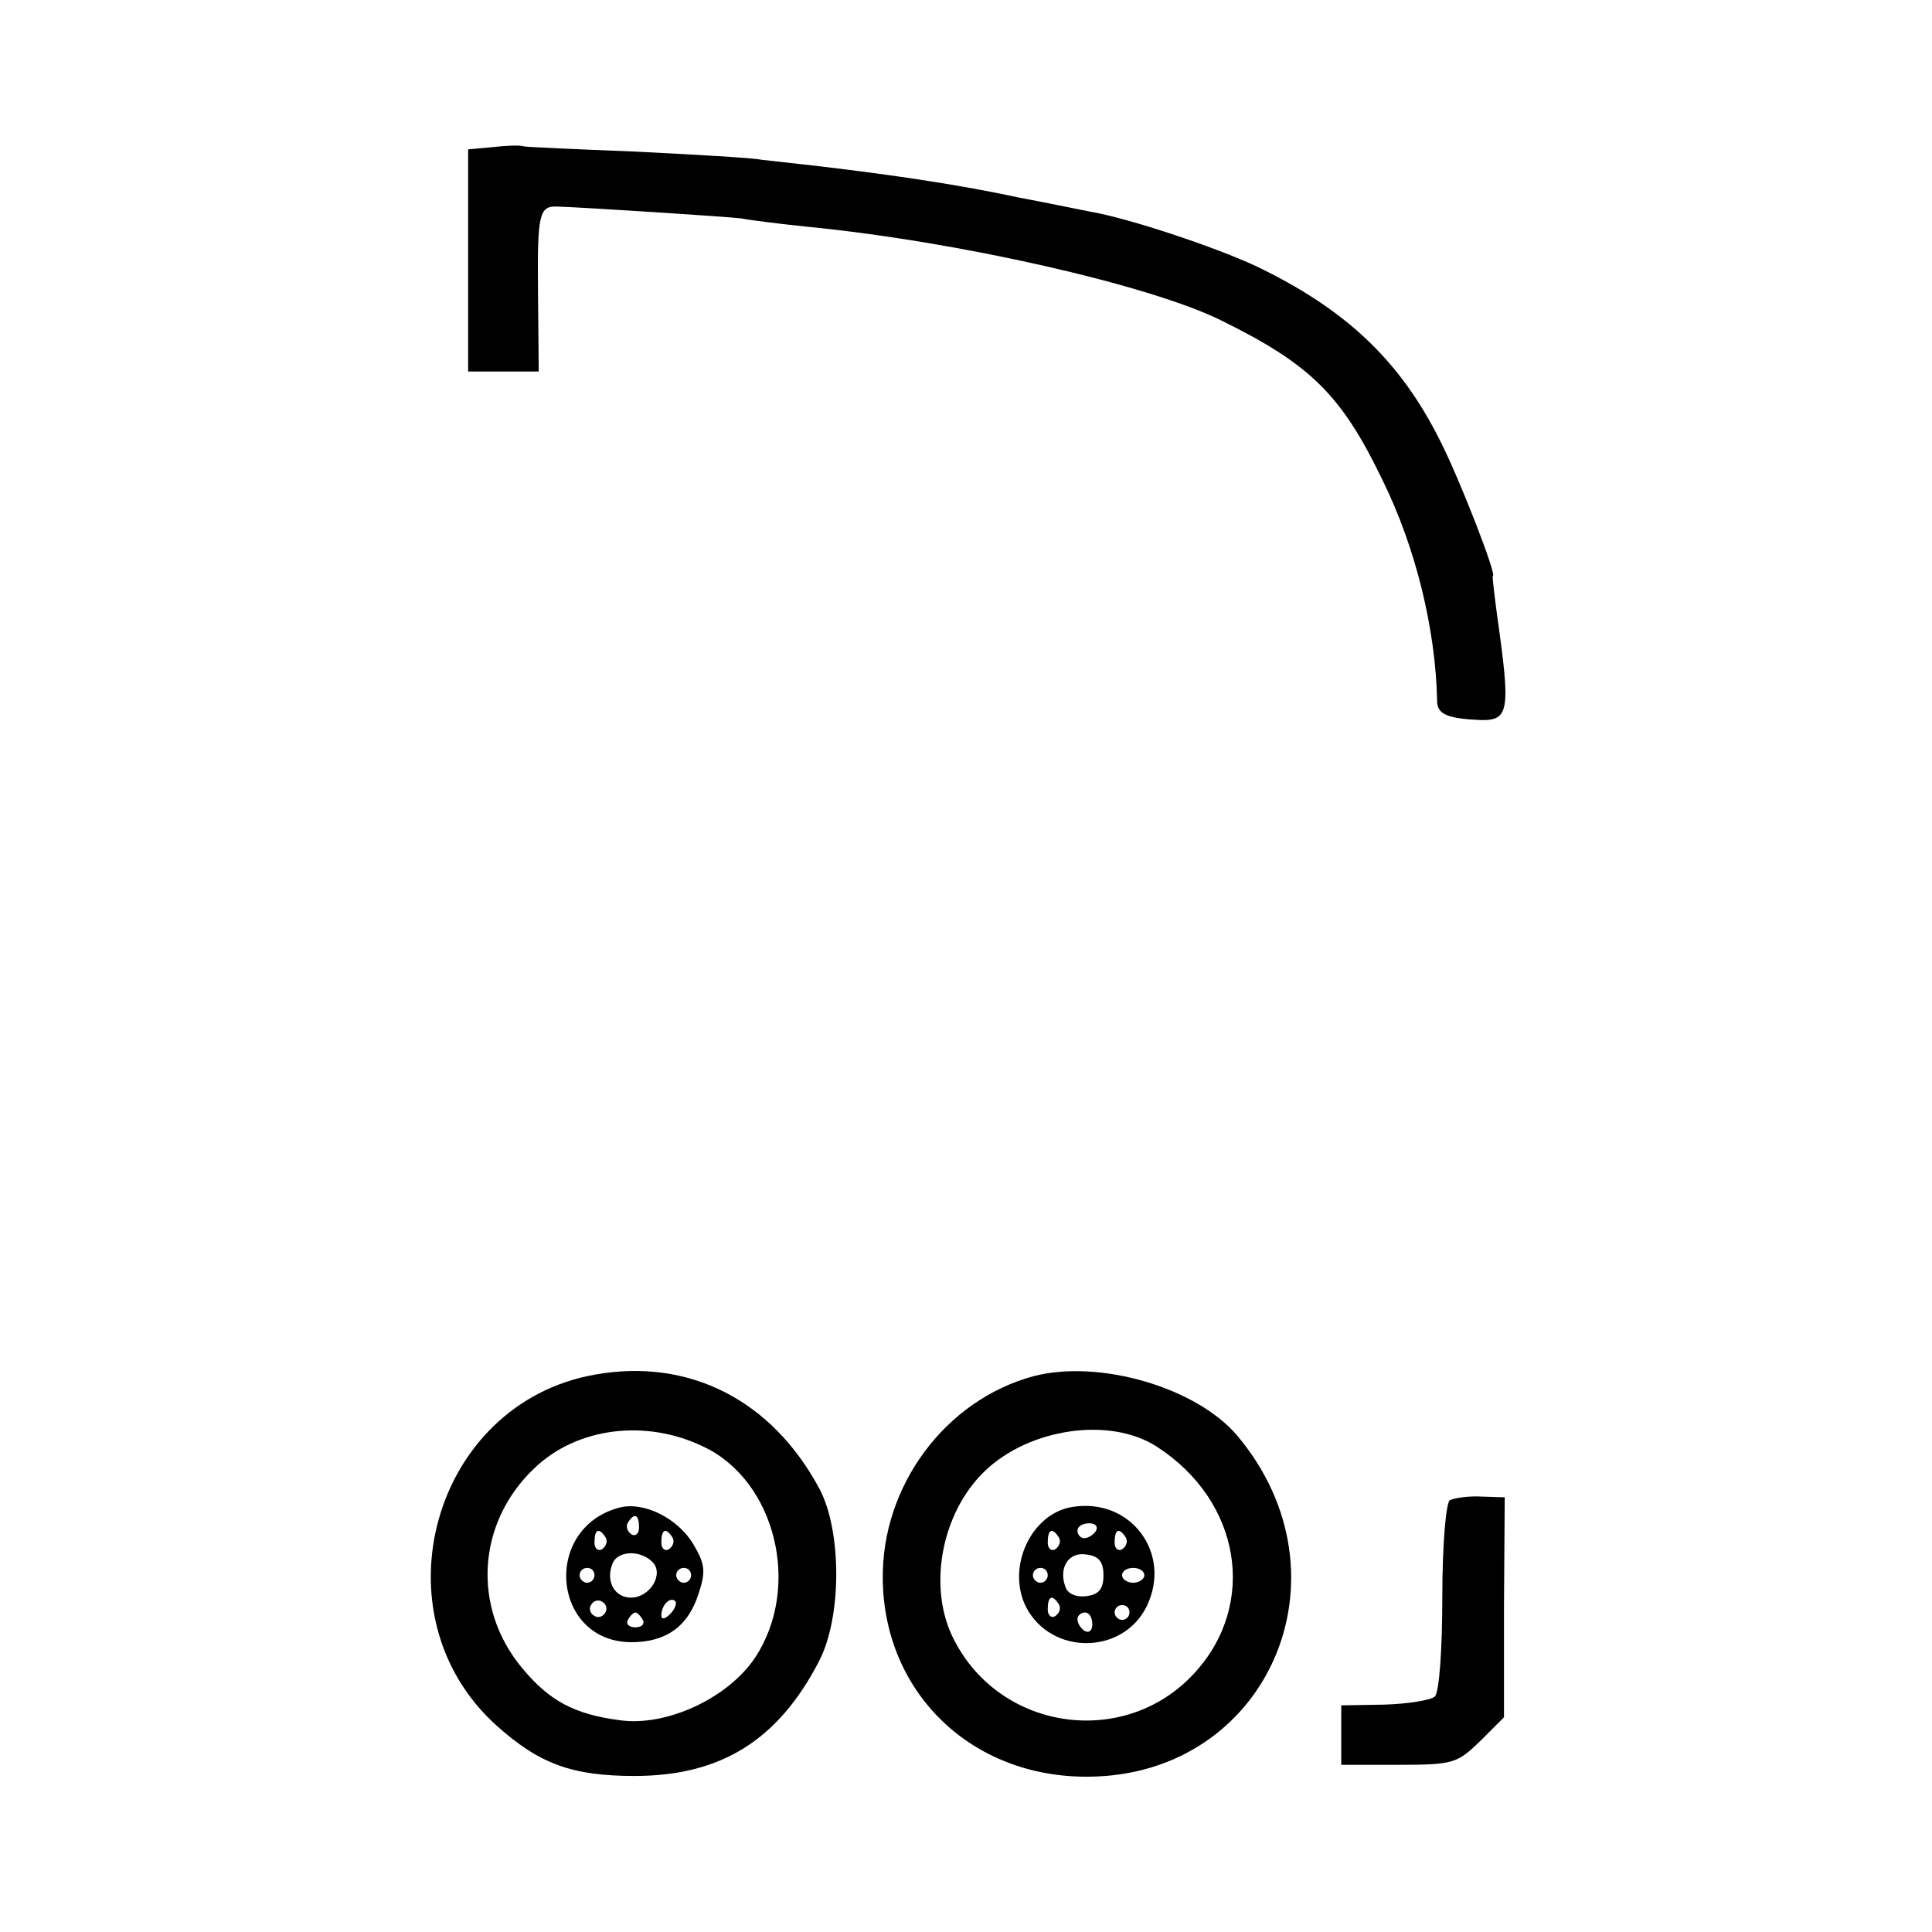 <?xml version="1.0" standalone="no"?>
<!DOCTYPE svg PUBLIC "-//W3C//DTD SVG 20010904//EN"
 "http://www.w3.org/TR/2001/REC-SVG-20010904/DTD/svg10.dtd">
<svg version="1.0" xmlns="http://www.w3.org/2000/svg"
 width="260pt" height="260pt" viewBox="0 0 260 260"
 preserveAspectRatio="xMidYMid meet">
<g transform="translate(0,260) scale(0.1,-0.1)"
fill="#000000" stroke="none">
<path d="M663 2402 l-33 -3 0 -150 0 -149 48 0 47 0 -1 110 c-1 103 2 113 26
112 35 -1 235 -14 248 -16 9 -2 49 -7 87 -11 206 -20 463 -79 558 -126 120
-59 162 -100 217 -214 45 -91 72 -201 74 -298 0 -18 13 -24 58 -26 39 -1 41
12 23 139 -4 30 -7 55 -6 55 6 0 -45 131 -71 182 -54 108 -127 177 -248 235
-56 26 -170 64 -222 73 -15 3 -59 12 -96 19 -79 17 -166 30 -267 42 -27 3 -63
7 -80 9 -16 3 -93 7 -170 11 -77 3 -144 6 -150 7 -5 2 -25 1 -42 -1z"/>
<path d="M800 750 c-218 -39 -297 -323 -132 -472 58 -52 102 -68 186 -68 116
0 193 48 248 154 31 59 31 175 1 232 -64 120 -176 177 -303 154z m147 -97 c97
-46 132 -189 69 -284 -36 -54 -119 -93 -182 -84 -61 8 -95 26 -132 71 -67 81
-60 195 17 268 57 55 150 67 228 29z"/>
<path d="M833 571 c-104 -28 -90 -181 17 -181 46 0 76 21 90 65 10 30 9 40 -7
67 -21 35 -67 58 -100 49z m27 -27 c0 -8 -5 -12 -10 -9 -6 4 -8 11 -5 16 9 14
15 11 15 -7z m-45 -13 c3 -5 1 -12 -5 -16 -5 -3 -10 1 -10 9 0 18 6 21 15 7z
m90 0 c3 -5 1 -12 -5 -16 -5 -3 -10 1 -10 9 0 18 6 21 15 7z m-27 -33 c16 -16
-3 -48 -29 -48 -22 0 -34 22 -25 45 6 18 37 20 54 3z m-78 -18 c0 -5 -4 -10
-10 -10 -5 0 -10 5 -10 10 0 6 5 10 10 10 6 0 10 -4 10 -10z m130 0 c0 -5 -4
-10 -10 -10 -5 0 -10 5 -10 10 0 6 5 10 10 10 6 0 10 -4 10 -10z m-116 -51
c-3 -5 -10 -7 -15 -3 -5 3 -7 10 -3 15 3 5 10 7 15 3 5 -3 7 -10 3 -15z m88
-1 c-7 -7 -12 -8 -12 -2 0 14 12 26 19 19 2 -3 -1 -11 -7 -17z m-37 -8 c3 -5
-1 -10 -10 -10 -9 0 -13 5 -10 10 3 6 8 10 10 10 2 0 7 -4 10 -10z"/>
<path d="M1391 748 c-119 -32 -205 -148 -203 -274 2 -152 119 -266 276 -265
242 1 360 270 201 459 -55 65 -186 103 -274 80z m166 -95 c113 -73 136 -212
50 -305 -93 -101 -260 -78 -323 45 -36 69 -18 170 41 227 60 58 169 74 232 33z"/>
<path d="M1443 572 c-56 -9 -89 -82 -62 -135 34 -65 130 -64 162 1 35 71 -21
147 -100 134z m32 -32 c-3 -5 -10 -10 -16 -10 -5 0 -9 5 -9 10 0 6 7 10 16 10
8 0 12 -4 9 -10z m-50 -9 c3 -5 1 -12 -5 -16 -5 -3 -10 1 -10 9 0 18 6 21 15
7z m90 0 c3 -5 1 -12 -5 -16 -5 -3 -10 1 -10 9 0 18 6 21 15 7z m-30 -51 c0
-18 -6 -26 -23 -28 -13 -2 -25 3 -28 12 -10 26 4 48 28 44 17 -2 23 -10 23
-28z m-75 0 c0 -5 -4 -10 -10 -10 -5 0 -10 5 -10 10 0 6 5 10 10 10 6 0 10 -4
10 -10z m130 0 c0 -5 -7 -10 -15 -10 -8 0 -15 5 -15 10 0 6 7 10 15 10 8 0 15
-4 15 -10z m-115 -39 c3 -5 1 -12 -5 -16 -5 -3 -10 1 -10 9 0 18 6 21 15 7z
m95 -11 c0 -5 -4 -10 -10 -10 -5 0 -10 5 -10 10 0 6 5 10 10 10 6 0 10 -4 10
-10z m-50 -16 c0 -8 -4 -12 -10 -9 -5 3 -10 10 -10 16 0 5 5 9 10 9 6 0 10 -7
10 -16z"/>
<path d="M1951 581 c-5 -4 -10 -59 -10 -130 0 -69 -4 -128 -10 -134 -5 -5 -36
-10 -68 -11 l-58 -1 0 -40 0 -40 77 0 c74 0 79 2 110 32 l32 32 0 148 1 148
-32 1 c-17 1 -36 -2 -42 -5z"/>
</g>
</svg>
